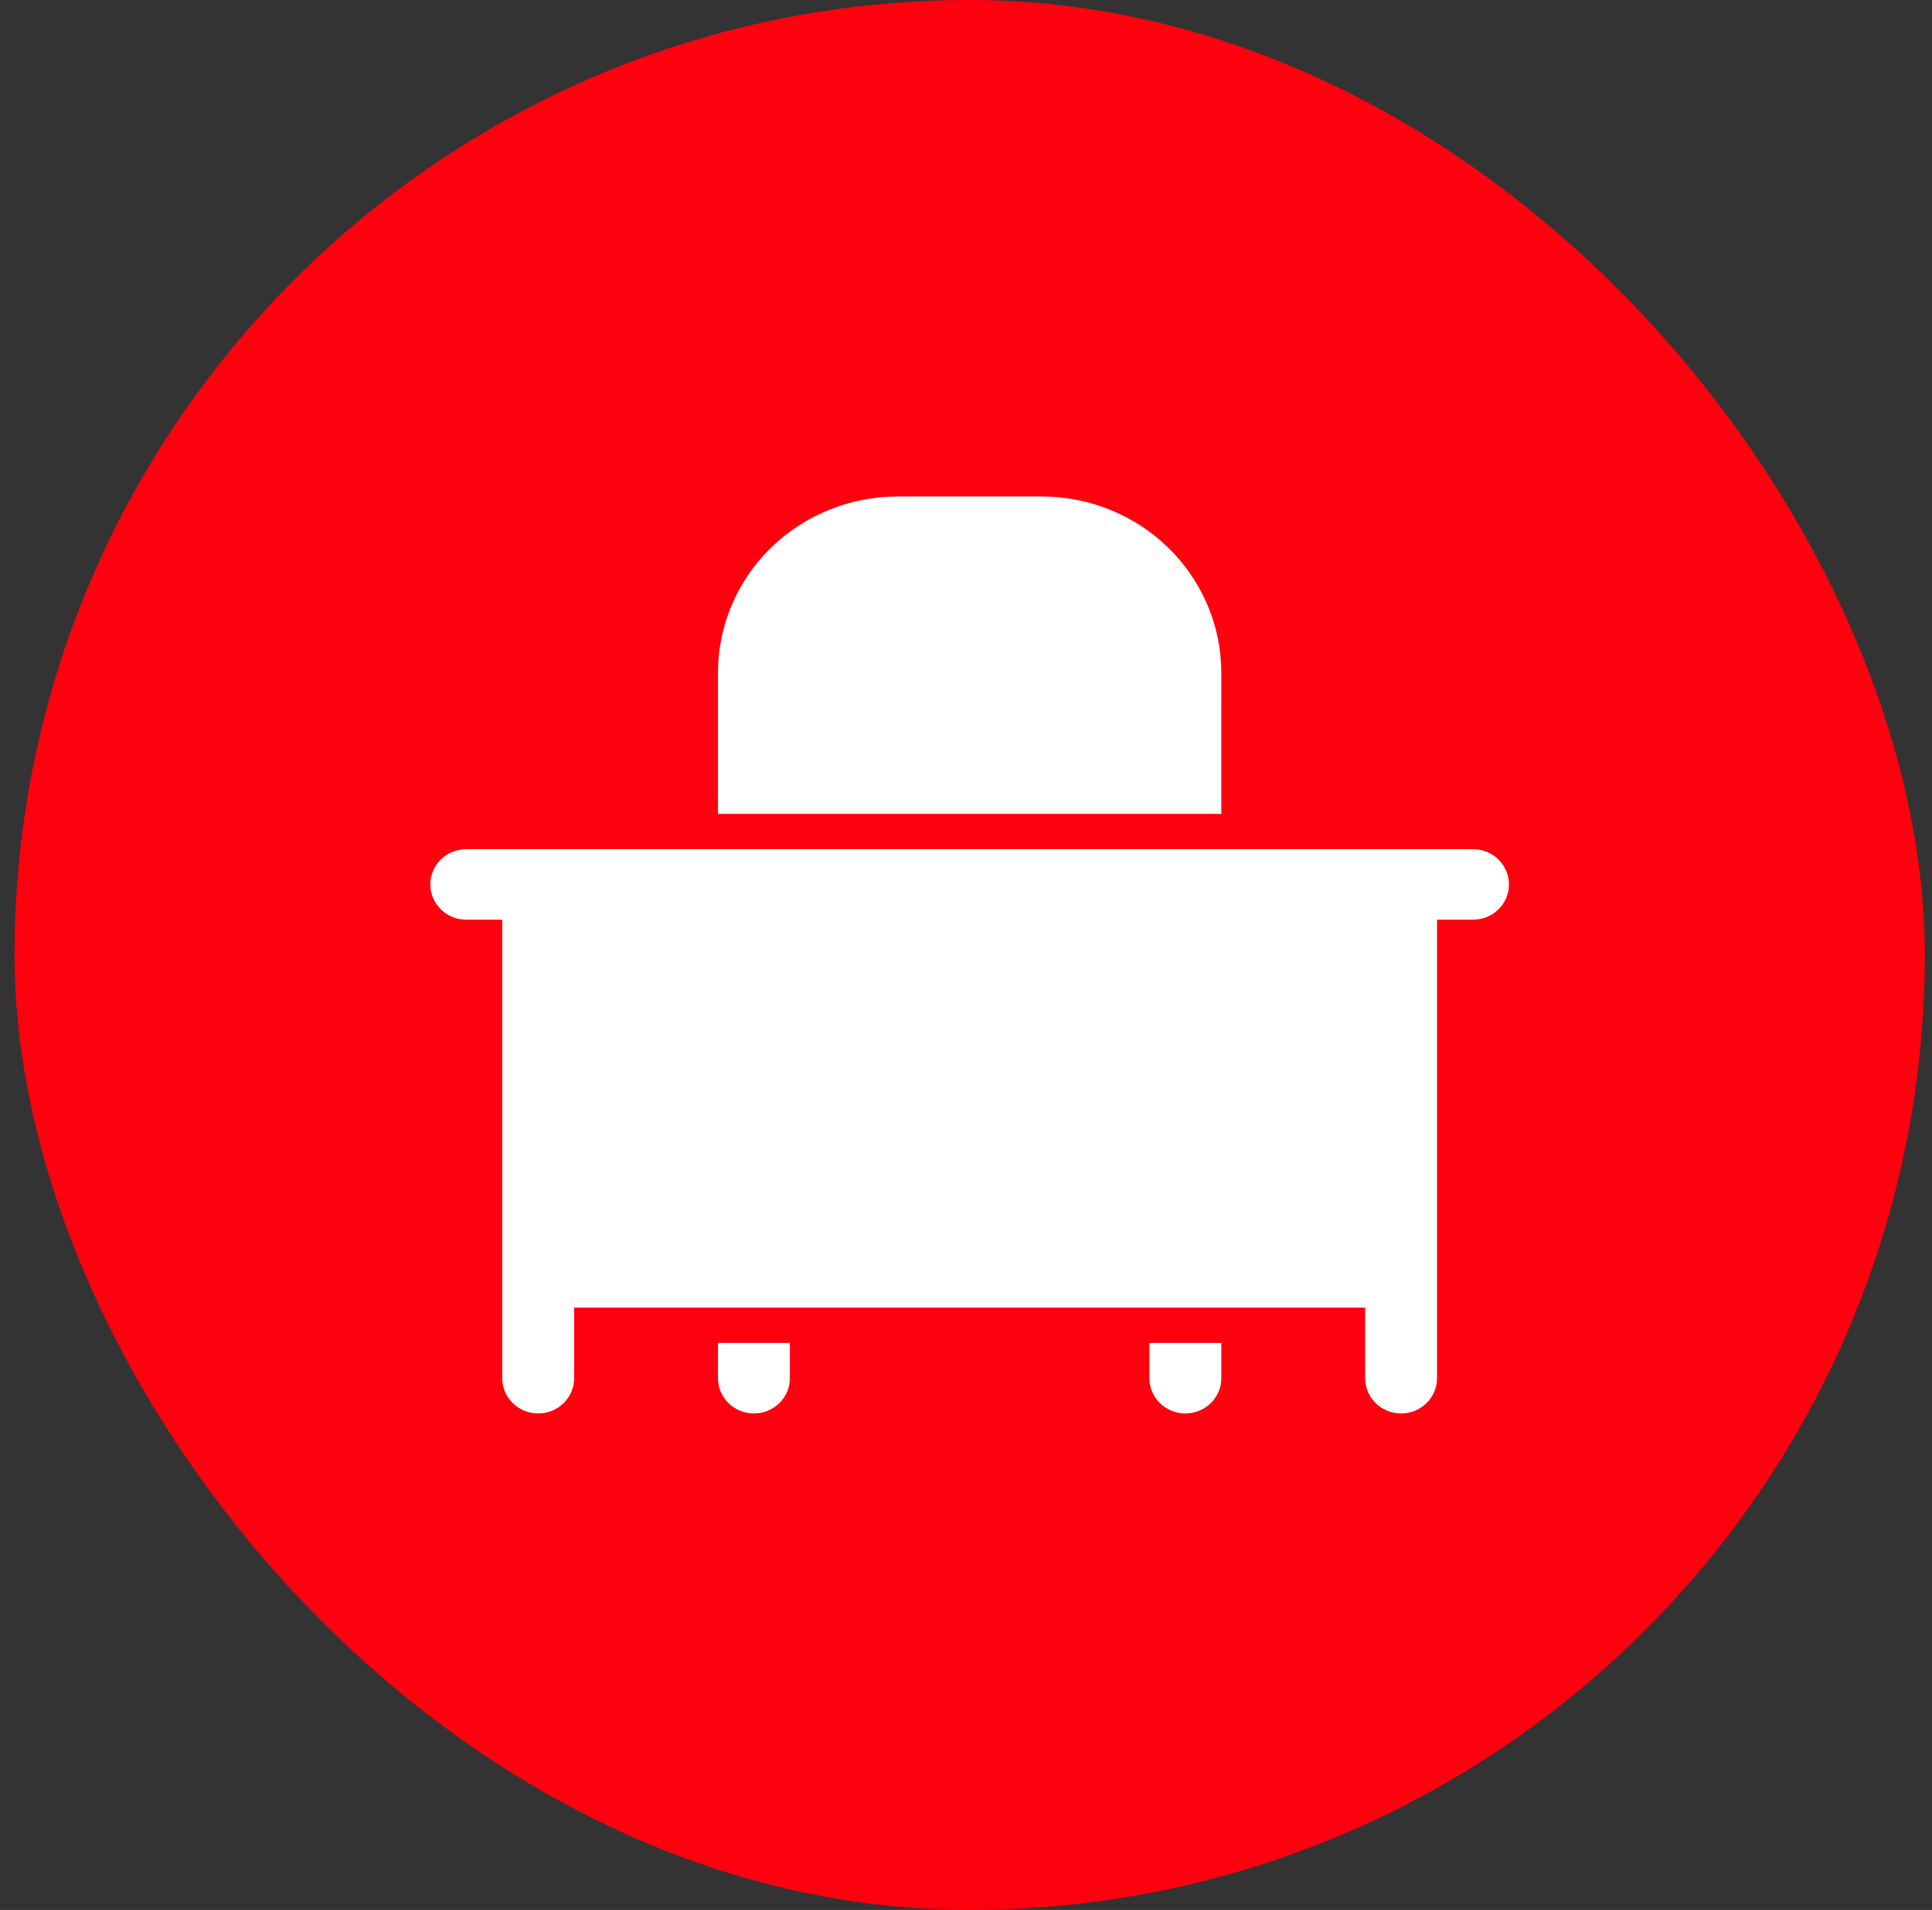 <svg width="89" height="88" viewBox="0 0 89 88" fill="none" xmlns="http://www.w3.org/2000/svg">
<rect x="0" y="0" width="89" height="88" fill="#333333" stroke="none"/>
<rect x="0.668" width="88" height="88" rx="44" fill="#FF000F"/>
<path fill-rule="evenodd" clip-rule="evenodd" d="M36.387 63.5V61.875H33.074V63.5C33.074 64.398 33.815 65.125 34.73 65.125C35.646 65.125 36.387 64.398 36.387 63.5ZM56.262 63.5V61.875H52.949V63.5C52.949 64.398 53.69 65.125 54.605 65.125C55.521 65.125 56.262 64.398 56.262 63.5ZM23.137 42.375V63.5C23.137 64.398 23.878 65.125 24.793 65.125C25.708 65.125 26.449 64.398 26.449 63.5V60.25H62.887V63.5C62.887 64.398 63.628 65.125 64.543 65.125C65.458 65.125 66.199 64.398 66.199 63.5V42.375H67.856C68.771 42.375 69.512 41.648 69.512 40.75C69.512 39.852 68.771 39.125 67.856 39.125H21.48C20.565 39.125 19.824 39.852 19.824 40.75C19.824 41.648 20.565 42.375 21.48 42.375H23.137ZM56.262 31C56.262 28.845 55.388 26.779 53.837 25.254C52.285 23.73 50.177 22.875 47.98 22.875H41.355C39.159 22.875 37.053 23.732 35.498 25.254C33.946 26.777 33.074 28.845 33.074 31V37.5H56.261L56.262 31Z" fill="white"/>
</svg>
